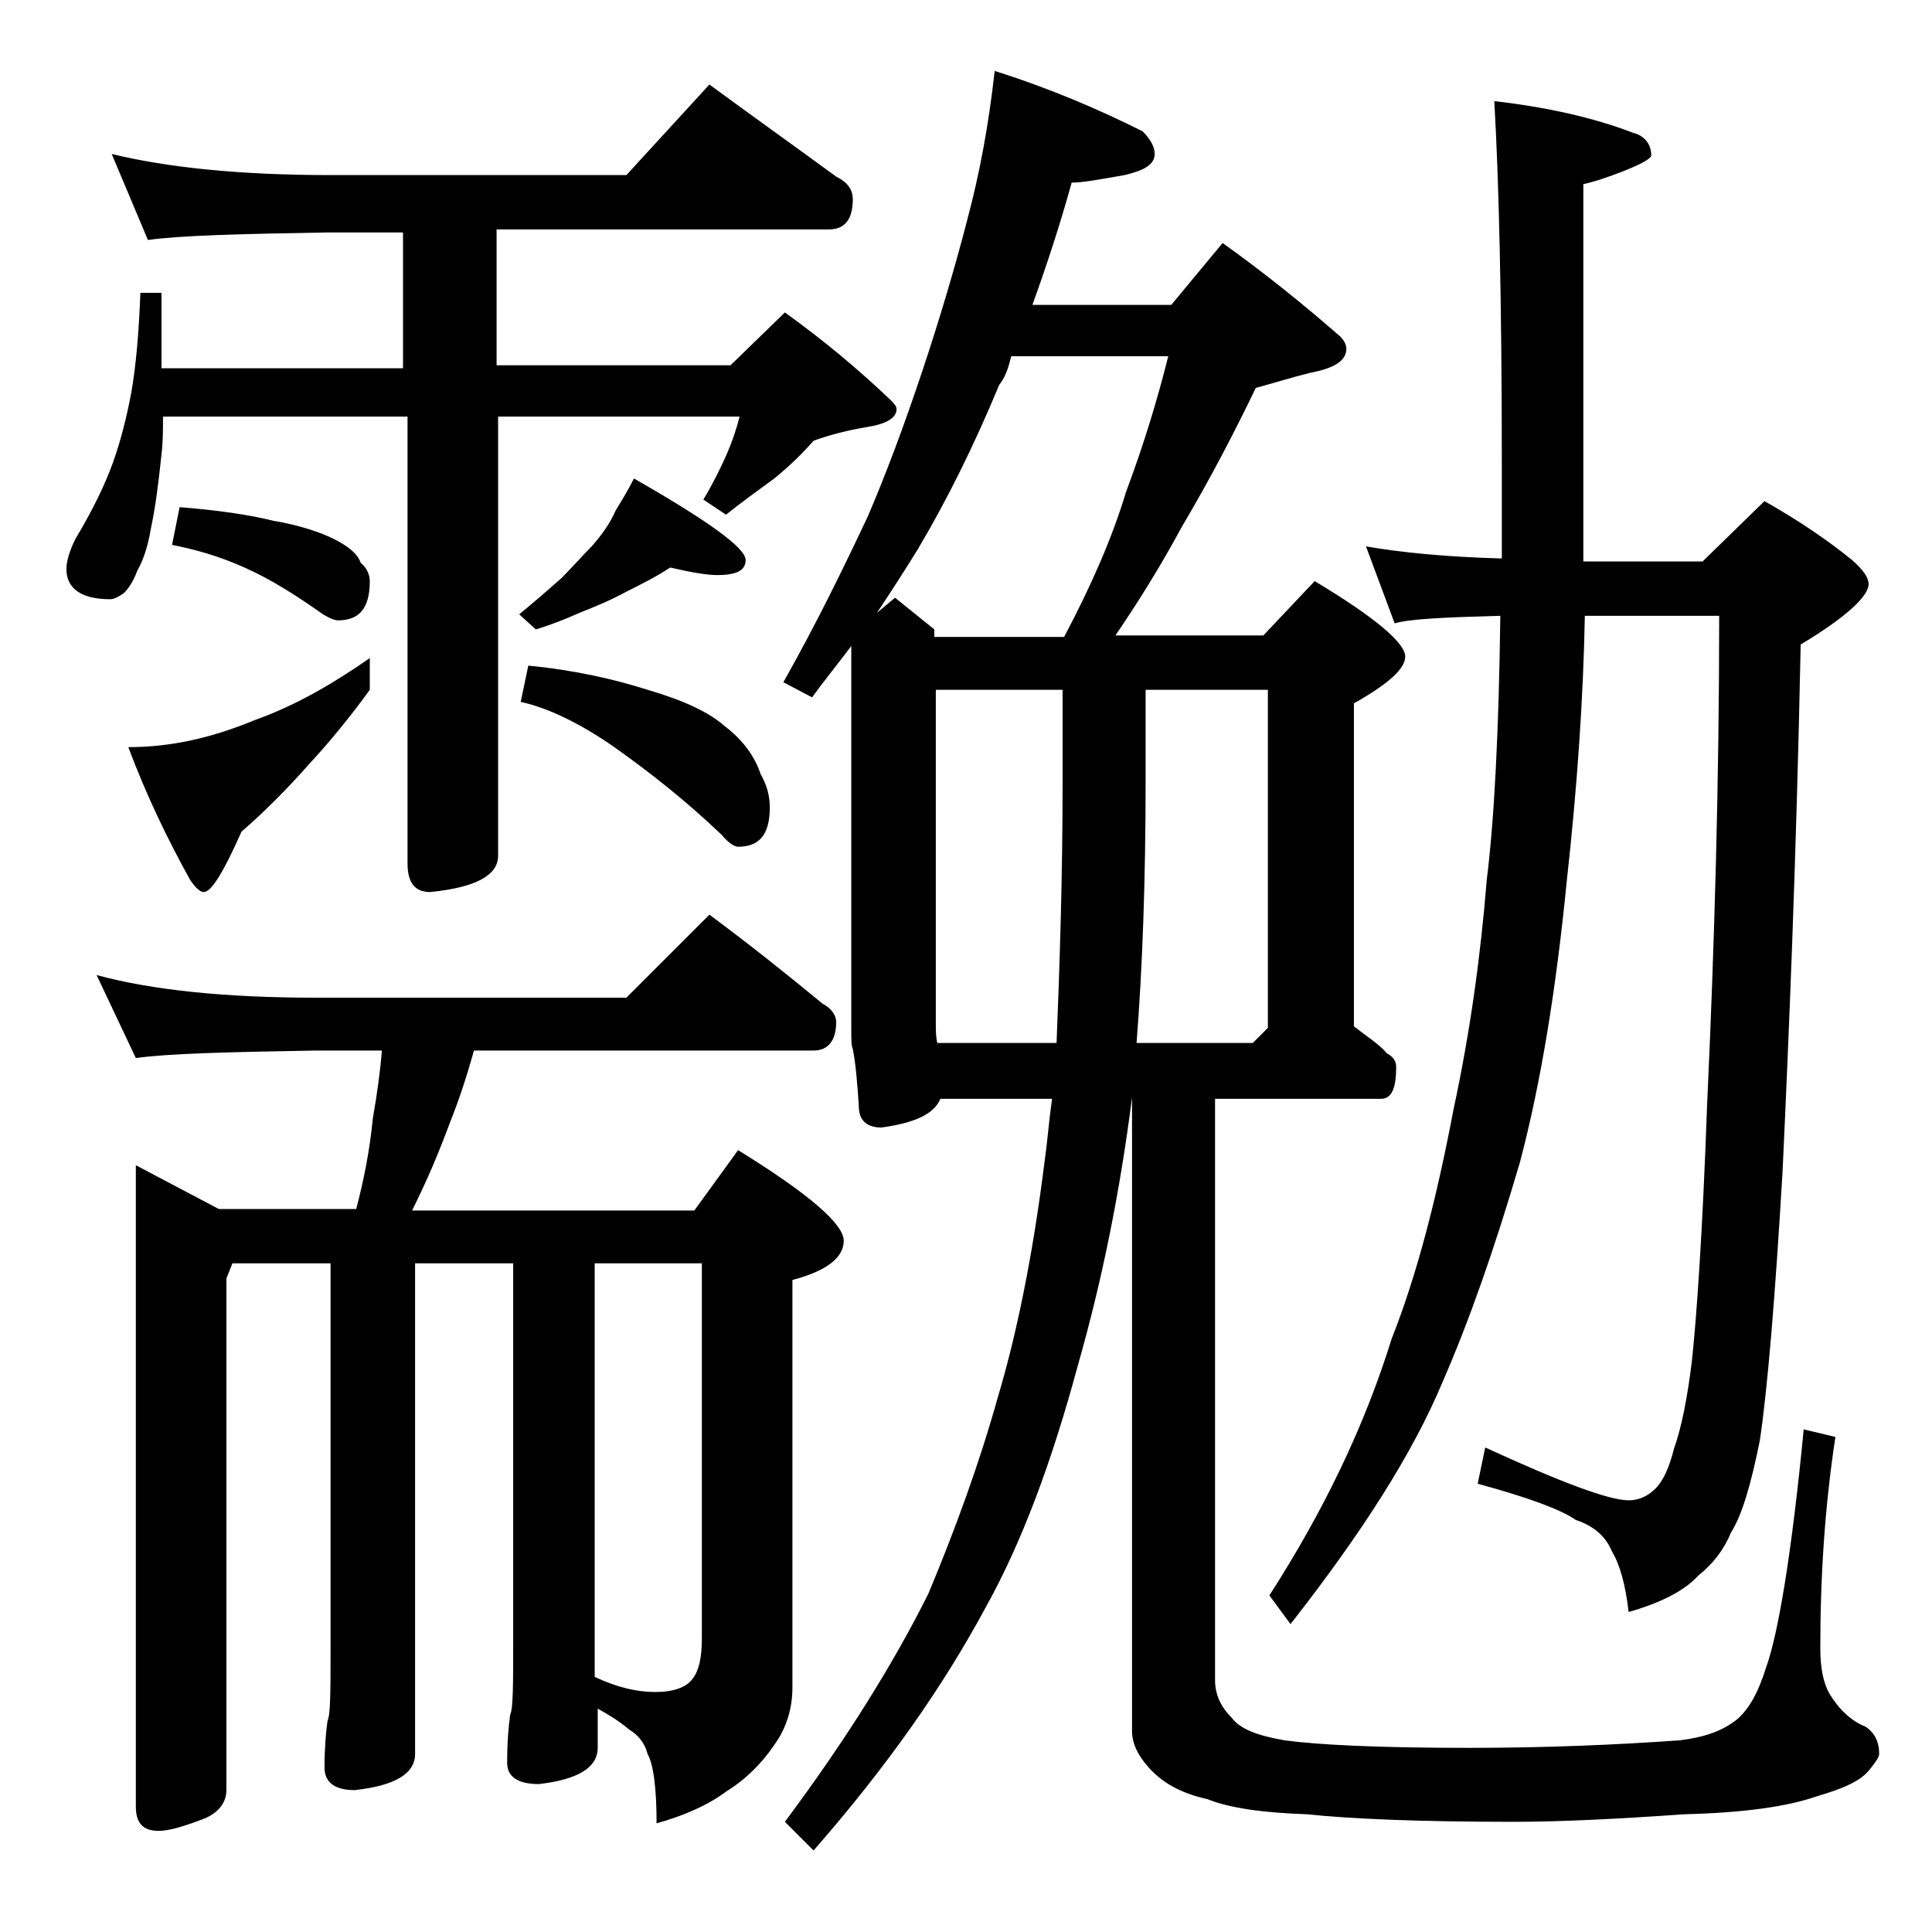<?xml version="1.0" encoding="utf-8"?>
<!-- Generator: Adobe Illustrator 18.0.0, SVG Export Plug-In . SVG Version: 6.00 Build 0)  -->
<!DOCTYPE svg PUBLIC "-//W3C//DTD SVG 1.1//EN" "http://www.w3.org/Graphics/SVG/1.1/DTD/svg11.dtd">
<svg version="1.1" id="Layer_1" xmlns="http://www.w3.org/2000/svg" xmlns:xlink="http://www.w3.org/1999/xlink" x="0px" y="0px"
	 viewBox="0 0 128 128" enable-background="new 0 0 128 128" xml:space="preserve">
<path d="M7.4,10.2c3.7,0.9,8.5,1.4,14.5,1.4h19.6l5.5-6c3,2.2,5.8,4.2,8.4,6.1c0.8,0.4,1.1,0.9,1.1,1.5c0,1.3-0.5,2-1.6,2h-22v9
	h15.5l3.6-3.5c2.5,1.8,4.8,3.7,7,5.8c0.2,0.2,0.4,0.4,0.4,0.6c0,0.6-0.7,1-2,1.2c-1.2,0.2-2.4,0.5-3.5,0.9c-0.7,0.8-1.5,1.6-2.6,2.5
	c-1.1,0.8-2.2,1.6-3.2,2.4l-1.5-1c0.6-1,1.1-2,1.5-2.9c0.4-0.9,0.7-1.8,0.9-2.6h-16v29.1c0,1.3-1.5,2.1-4.5,2.4
	c-1,0-1.5-0.6-1.5-1.9V27.6H10.8c0,0.8,0,1.7-0.1,2.5C10.5,32,10.3,33.6,10,35c-0.2,1.2-0.5,2.1-0.9,2.8c-0.3,0.8-0.6,1.2-0.9,1.5
	c-0.3,0.2-0.6,0.4-0.9,0.4c-1.9,0-2.9-0.7-2.9-2c0-0.5,0.2-1.2,0.6-2c1.2-2,2-3.7,2.5-5.1c0.5-1.4,0.9-3,1.2-4.6
	c0.3-1.7,0.5-3.9,0.6-6.6h1.4v5h16v-9h-5c-5.8,0.1-9.8,0.2-11.9,0.5L7.4,10.2z M6.4,64.6c3.7,1,8.5,1.5,14.6,1.5h20.5l5.5-5.5
	c2.7,2,5.2,4,7.5,5.9c0.6,0.3,0.9,0.8,0.9,1.2c0,1.2-0.5,1.9-1.5,1.9H31.4c-0.5,1.8-1,3.3-1.6,4.8c-0.7,1.9-1.5,3.8-2.5,5.8H46
	l2.9-4c4.7,2.9,7,4.9,7,6c0,1.1-1.1,2-3.4,2.6v27c0,1.4-0.4,2.7-1.2,3.8c-0.8,1.2-1.9,2.3-3.2,3.1c-1.2,0.9-2.8,1.6-4.6,2.1
	c0-2.3-0.2-3.9-0.6-4.6c-0.2-0.8-0.7-1.3-1.2-1.6c-0.7-0.6-1.4-1-2.1-1.4v2.6c0,1.3-1.3,2.1-3.9,2.4c-1.4,0-2.1-0.5-2.1-1.4
	c0-1.4,0.1-2.5,0.2-3.2c0.2-0.4,0.2-2,0.2-4.9V83.7h-6.5v32.5c0,1.3-1.3,2.1-4,2.4c-1.3,0-2-0.5-2-1.5c0-1.3,0.1-2.4,0.2-3.1
	c0.2-0.4,0.2-2,0.2-4.8V83.7h-6.5l-0.4,1v33.9c0,0.8-0.5,1.5-1.5,1.9c-1.3,0.5-2.3,0.8-3,0.8c-1,0-1.5-0.5-1.5-1.6V77.2l5.5,2.9h9.1
	c0.5-1.9,0.9-3.9,1.1-6c0.3-1.7,0.5-3.2,0.6-4.5H21c-5.9,0.1-9.9,0.2-12,0.5L6.4,64.6z M24.5,43.6v2.1c-1.3,1.8-2.7,3.5-4,4.9
	c-1.5,1.7-3,3.2-4.5,4.5c-1.2,2.7-2,4-2.5,4c-0.2,0-0.5-0.2-0.9-0.8c-1.5-2.7-2.9-5.6-4.1-8.8c2.8,0,5.5-0.6,8.4-1.8
	C19.7,46.7,22.2,45.2,24.5,43.6z M11.9,33.6c2.5,0.2,4.6,0.5,6.2,0.9c1.8,0.3,3.2,0.8,4,1.2c1,0.5,1.6,1,1.8,1.6
	c0.4,0.3,0.6,0.8,0.6,1.2c0,1.8-0.7,2.6-2.1,2.6c-0.2,0-0.5-0.1-1-0.4c-1.7-1.2-3.4-2.3-5.2-3.1c-1.8-0.8-3.3-1.2-4.8-1.5L11.9,33.6
	z M44.4,37.6c-0.9,0.6-1.9,1.1-2.9,1.6c-1.1,0.6-2.1,1-3.1,1.4c-0.9,0.4-1.9,0.8-2.9,1.1l-1.1-1c1.1-0.9,2-1.7,2.8-2.4
	c0.7-0.7,1.3-1.4,2-2.1c0.7-0.8,1.2-1.5,1.6-2.4c0.5-0.8,0.9-1.5,1.2-2.1c4.9,2.8,7.4,4.6,7.4,5.4c0,0.7-0.6,1-1.9,1
	C46.8,38.1,45.7,37.9,44.4,37.6z M35,44.1c3.1,0.3,5.7,0.9,7.9,1.6c2.4,0.7,4.1,1.5,5.1,2.4c1.2,0.9,2,2,2.4,3.2
	c0.4,0.7,0.6,1.4,0.6,2.2c0,1.8-0.7,2.6-2.1,2.6c-0.2,0-0.6-0.2-1.1-0.8c-2.3-2.2-4.7-4.1-7.1-5.8c-2.3-1.6-4.4-2.6-6.2-3L35,44.1z
	 M39.4,83.7v27.4c1.5,0.7,2.8,1,4,1c1.2,0,2.1-0.3,2.5-0.9c0.4-0.5,0.6-1.4,0.6-2.6V83.7H39.4z M65.9,4.7c3.8,1.2,7,2.6,9.8,4
	c0.5,0.5,0.8,1,0.8,1.5c0,0.7-0.7,1.1-2,1.4c-1.7,0.3-2.8,0.5-3.5,0.5c-0.8,2.9-1.7,5.6-2.6,8.1h9.2l3.4-4.1c2.8,2,5.4,4.1,7.8,6.2
	c0.2,0.2,0.4,0.5,0.4,0.8c0,0.8-0.8,1.3-2.4,1.6c-1.2,0.3-2.5,0.7-3.6,1c-1.4,2.9-3,6-4.9,9.2c-1.4,2.6-2.9,5-4.4,7.2h9.8l3.4-3.6
	c4,2.4,6,4.1,6,5c0,0.8-1.1,1.8-3.4,3.1V68c0.9,0.7,1.7,1.2,2.2,1.8c0.4,0.2,0.6,0.5,0.6,0.9c0,1.4-0.3,2.1-1,2.1h-11v38.5
	c0,1,0.4,1.8,1.1,2.5c0.6,0.8,1.8,1.2,3.5,1.5c2.2,0.3,6.2,0.5,12.2,0.5c5.1,0,9.8-0.2,14-0.5c1.6-0.2,2.8-0.6,3.8-1.4
	c0.8-0.7,1.4-1.8,1.9-3.4c0.8-2.2,1.7-7.5,2.5-15.8l2.1,0.5c-0.7,4.6-1,9.2-1,14c0,1.3,0.2,2.3,0.6,3c0.6,1,1.4,1.8,2.4,2.2
	c0.6,0.4,0.9,1,0.9,1.8c0,0.2-0.2,0.5-0.6,1c-0.6,0.8-1.8,1.3-3.5,1.8c-2,0.7-4.9,1.1-8.8,1.2c-4.3,0.3-8.1,0.5-11.4,0.5
	c-6.2,0-10.8-0.2-13.6-0.5c-2.9-0.1-5.1-0.4-6.6-1c-1.8-0.4-3-1.1-3.9-2.1c-0.8-0.9-1.1-1.7-1.1-2.4v-42C74.2,79,73,84.9,71.4,90.5
	c-1.7,6.3-3.7,11.7-6.1,16c-2.8,5.2-6.5,10.5-11.4,16.1l-1.9-1.9c4.1-5.5,7.2-10.5,9.5-15.1c1.8-4.3,3.4-8.7,4.6-13
	c1.2-4,2.3-9.2,3.1-15.6c0.2-1.4,0.3-2.8,0.5-4.2h-7.4c-0.4,1-1.7,1.6-3.9,1.9c-1,0-1.5-0.5-1.5-1.4c-0.1-1.5-0.2-2.8-0.4-3.8
	c-0.1-0.2-0.1-0.7-0.1-1.2V42.8c-0.9,1.2-1.8,2.3-2.6,3.4l-1.9-1c2.2-3.9,4-7.6,5.6-11c1.2-2.8,2.4-6,3.6-9.6c1.2-3.6,2.2-7,3-10.1
	C64.9,11.5,65.5,8.3,65.9,4.7z M58.1,40.6l1.2-1l2.6,2.1v0.5h8.6c1.8-3.4,3.2-6.6,4.1-9.6c1.2-3.2,2.1-6.2,2.8-9H67
	c-0.2,0.8-0.4,1.4-0.8,1.9c-1.7,4.1-3.5,7.7-5.4,10.9C60,37.7,59.1,39.1,58.1,40.6z M62,45.7v22c0,0.6,0,1,0.1,1.4H70
	c0.2-5,0.4-10.8,0.4-17.4v-6H62z M75.9,45.7v6c0,6.5-0.2,12.3-0.6,17.4H83l1-1V45.7H75.9z M90.5,36.2c2.3,0.4,5.3,0.7,9,0.8v-6.2
	c0-10.9-0.2-19-0.5-24.1c3.5,0.4,6.6,1.1,9.2,2.1c0.8,0.2,1.2,0.8,1.2,1.5c0,0.2-0.7,0.6-2,1.1c-0.8,0.3-1.6,0.6-2.5,0.8v25h7.9
	l4.1-4c2.3,1.3,4.2,2.6,5.8,3.9c0.8,0.7,1.1,1.2,1.1,1.6c0,0.8-1.5,2.2-4.5,4c-0.3,14.7-0.8,26.3-1.2,34.9c-0.5,8.5-1,14.4-1.5,17.8
	c-0.6,3-1.2,5-1.9,6.1c-0.5,1.2-1.2,2.1-2.2,2.9c-0.9,1-2.5,1.8-4.6,2.4c-0.2-1.8-0.6-3.2-1.1-4c-0.4-1-1.2-1.7-2.4-2.1
	c-1-0.7-3.2-1.5-6.5-2.4l0.5-2.4c5,2.3,8.2,3.5,9.5,3.5c0.6,0,1.2-0.2,1.8-0.8c0.5-0.5,0.9-1.4,1.2-2.6c0.5-1.4,0.9-3.4,1.2-5.9
	c0.3-2.8,0.7-8.4,1-16.9c0.5-10.8,0.8-21.6,0.8-32.4H105c-0.1,5.4-0.5,11.3-1.2,17.6c-0.7,7.1-1.7,13.3-3.1,18.6
	c-1.7,5.8-3.4,10.6-5.1,14.5c-2,4.8-5.4,10.1-10.1,16.1l-1.4-1.9c3.6-5.6,6.3-11.2,8.1-17c1.7-4.3,3-9.4,4.1-15.2
	c1.1-5.1,1.8-10.2,2.2-15.2c0.5-4,0.8-9.8,0.9-17.5c-3.7,0.1-6,0.2-7,0.5L90.5,36.2z"/>
</svg>
